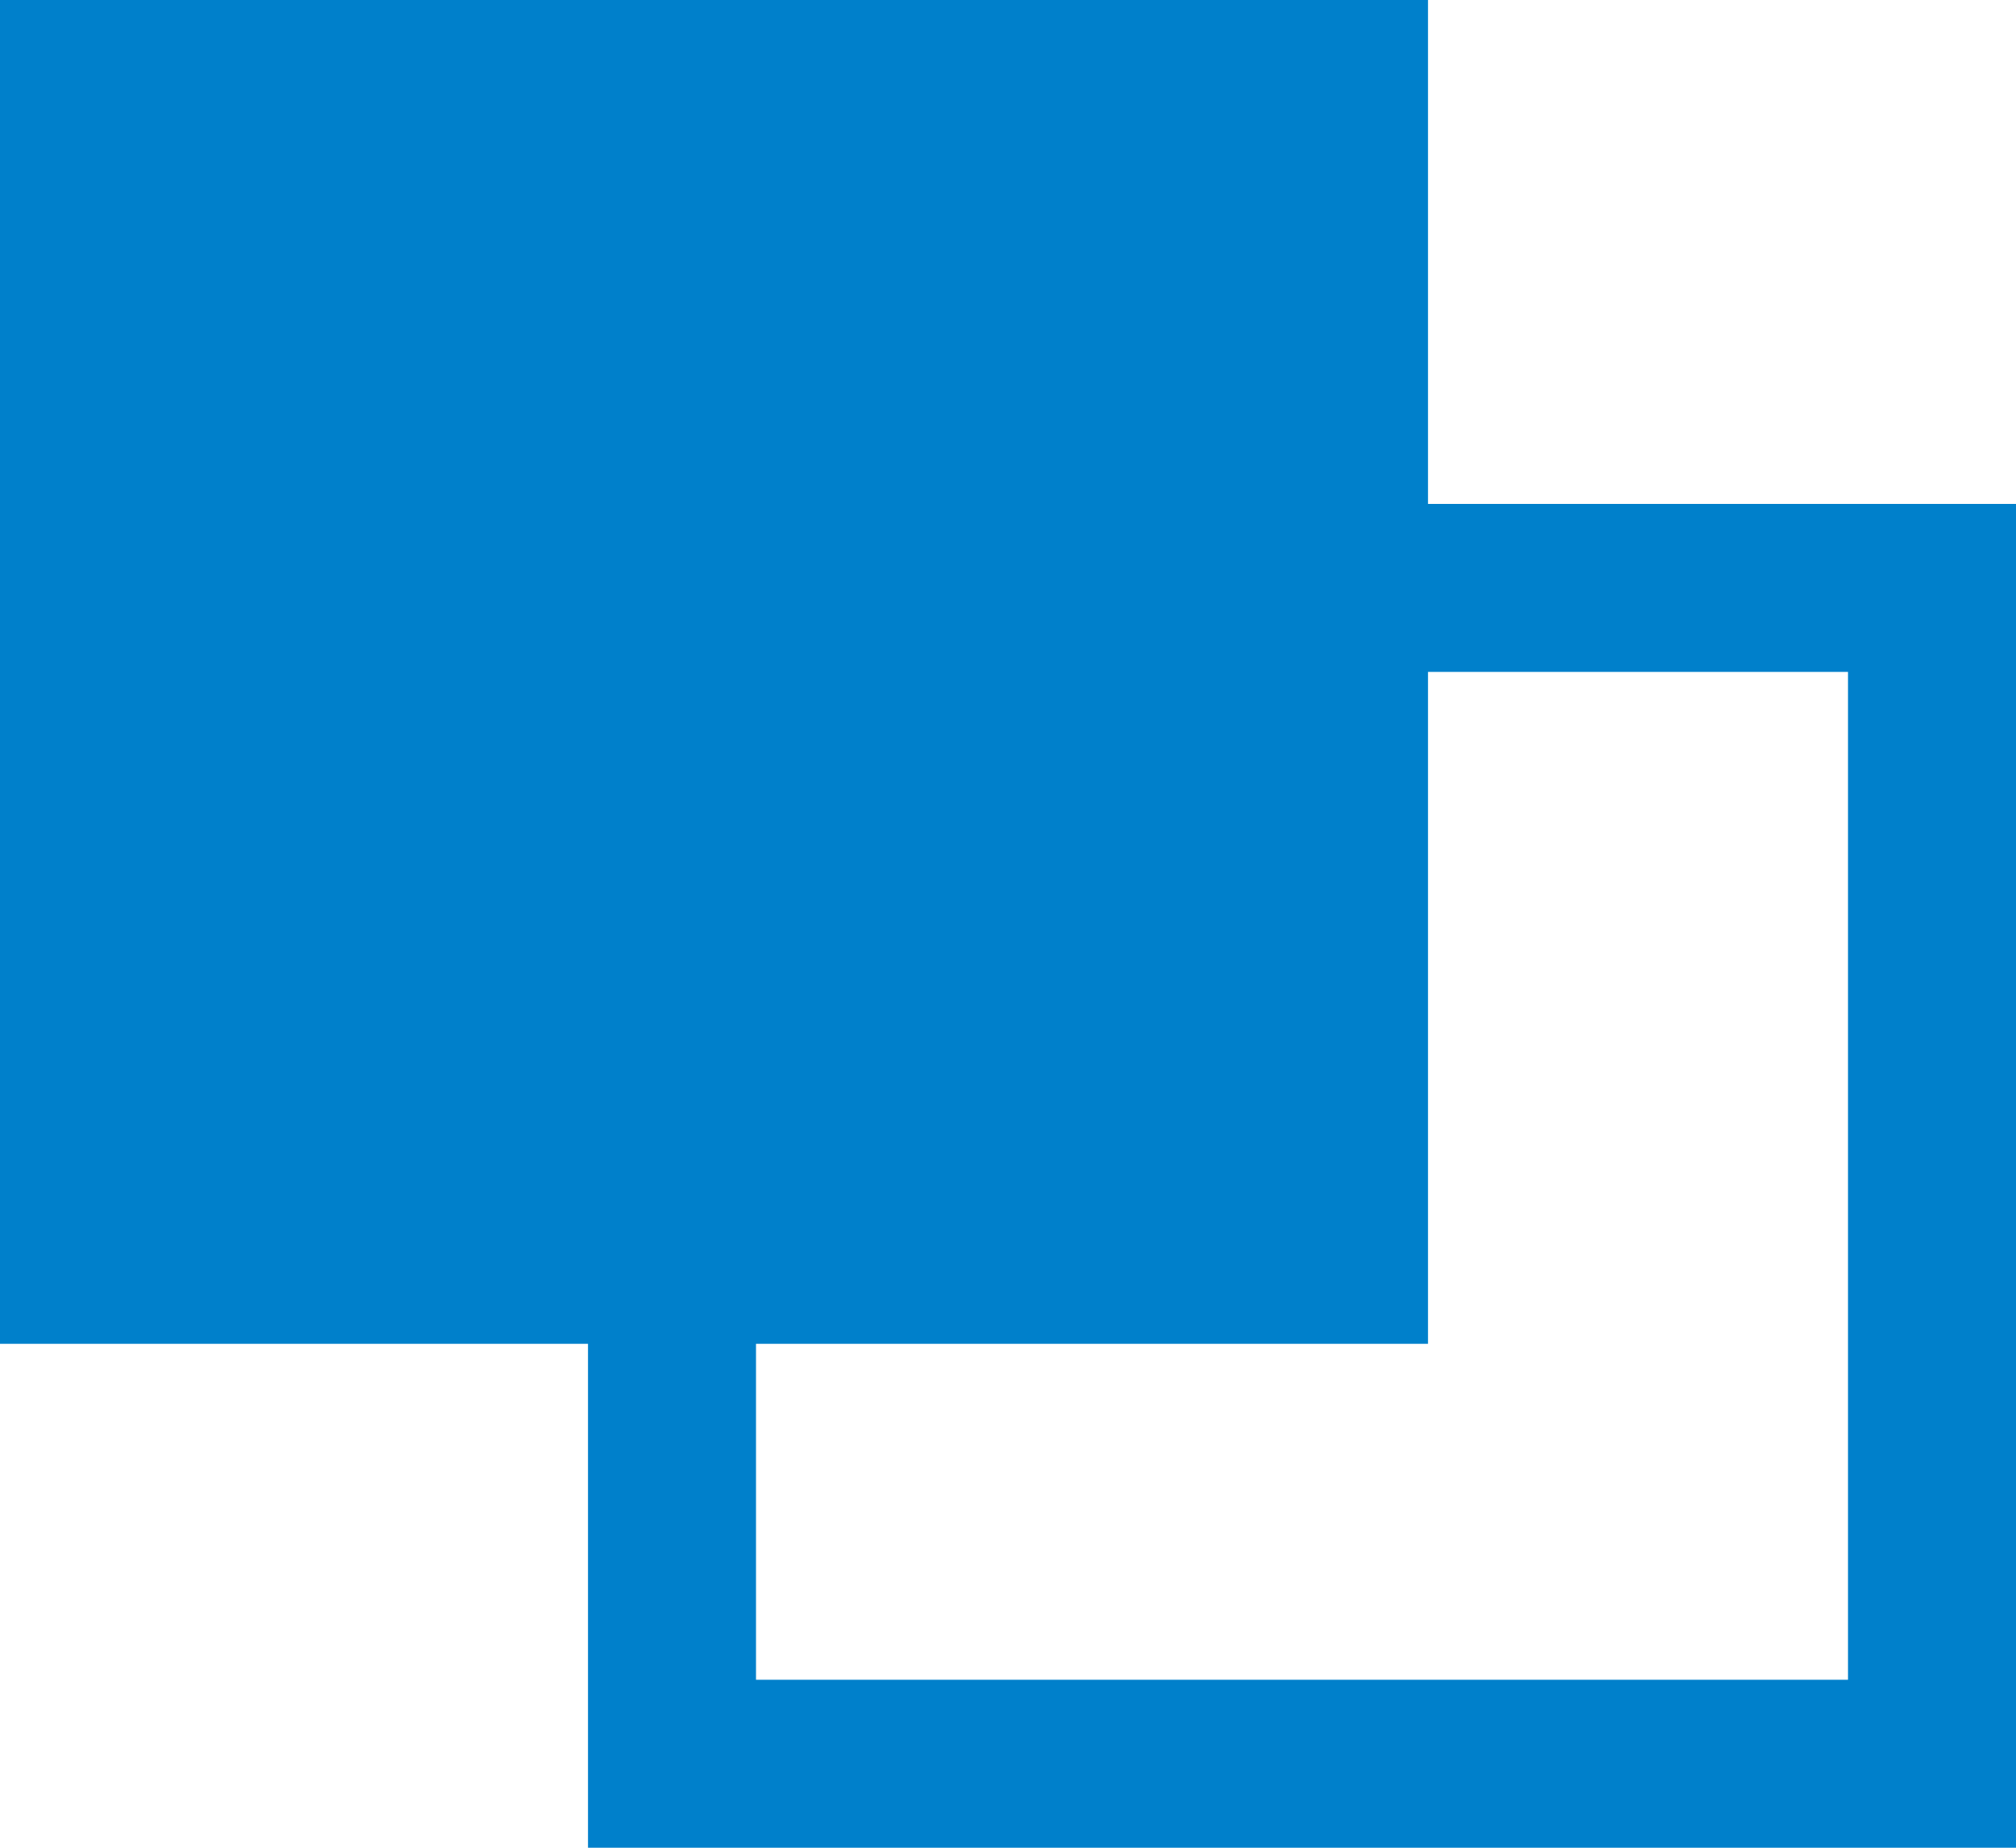 <?xml version="1.0" encoding="utf-8"?>
<!-- Generator: Adobe Illustrator 16.0.0, SVG Export Plug-In . SVG Version: 6.00 Build 0)  -->
<!DOCTYPE svg PUBLIC "-//W3C//DTD SVG 1.1//EN" "http://www.w3.org/Graphics/SVG/1.1/DTD/svg11.dtd">
<svg version="1.1" id="レイヤー_1" xmlns="http://www.w3.org/2000/svg" xmlns:xlink="http://www.w3.org/1999/xlink" x="0px"
	 y="0px" width="24px" height="22px" viewBox="0 0 24 22" enable-background="new 0 0 24 22" xml:space="preserve">
<path fill="#0080CB" d="M7,6v16h17V6H7z M22,20H9V8h13V20z"/>
<path fill="#0080CB" d="M0,0h17v16H0V0z"/>
</svg>
